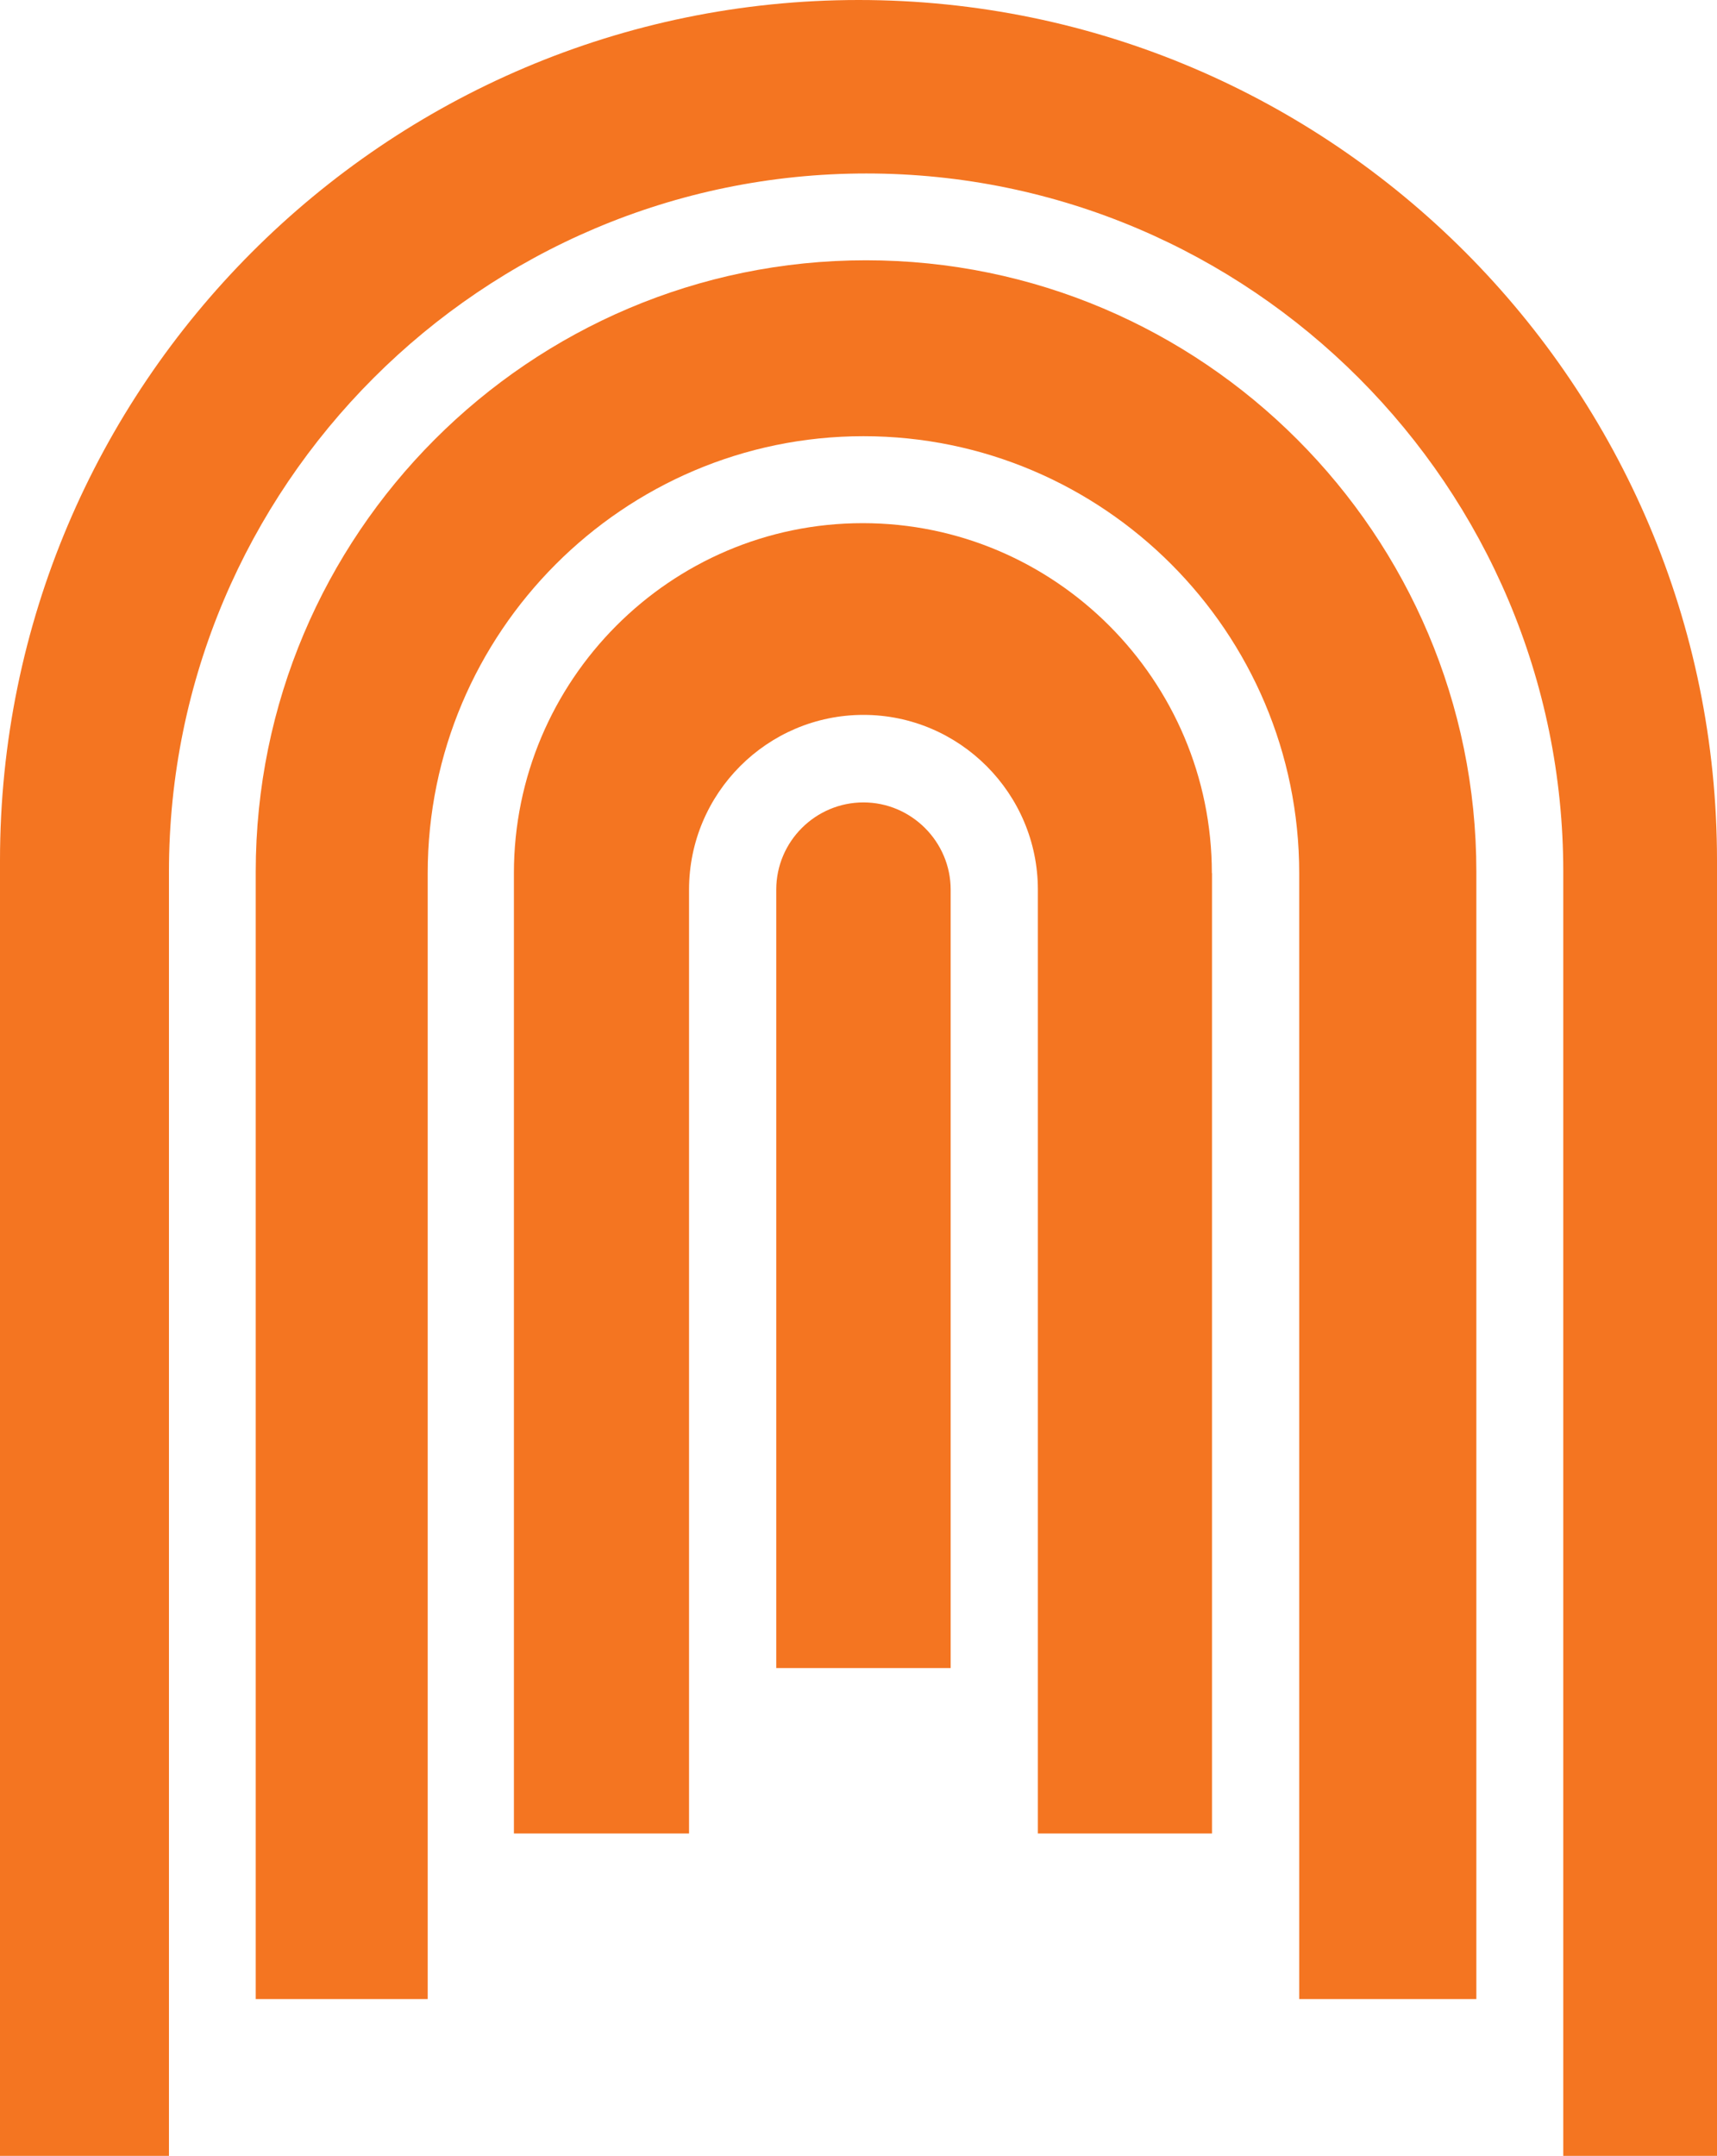 <?xml version="1.0" encoding="UTF-8"?>
<svg id="Layer_1" xmlns="http://www.w3.org/2000/svg" version="1.1" viewBox="0 0 119.51 150">
  <!-- Generator: Adobe Illustrator 29.4.0, SVG Export Plug-In . SVG Version: 2.1.0 Build 152)  -->
  <defs>
    <style>
      .st0 {
        fill: #f47521;
      }
    </style>
  </defs>
  <path class="st0" d="M119.51,59.86v90.14h-10.7V60.65c0-26.8-21.76-48.58-48.51-48.58S11.76,33.83,11.76,60.65v89.35H0V59.86C0,26.85,26.82,0,59.77,0s59.74,26.85,59.74,59.86h0Z"/>
  <path class="st0" d="M102.76,60.65v78.44h-12.33V60.75c0-16.77-13.63-30.4-30.33-30.4s-30.33,13.65-30.33,30.4v78.34h-11.97V60.65c0-23.46,19.05-42.54,42.47-42.54s42.49,19.07,42.49,42.54h0Z"/>
  <path class="st0" d="M84.36,60.75v66.82h-12.12V61.9c0-6.69-5.45-12.16-12.14-12.16s-12.14,5.45-12.14,12.16v65.67h-12.19V60.75c0-13.41,10.89-24.35,24.28-24.35s24.3,10.94,24.3,24.35h0Z"/>
  <path class="st0" d="M66.17,61.9v54.16h-12.14v-54.16c0-3.36,2.74-6.07,6.07-6.07s6.07,2.73,6.07,6.07h0Z"/>
</svg>